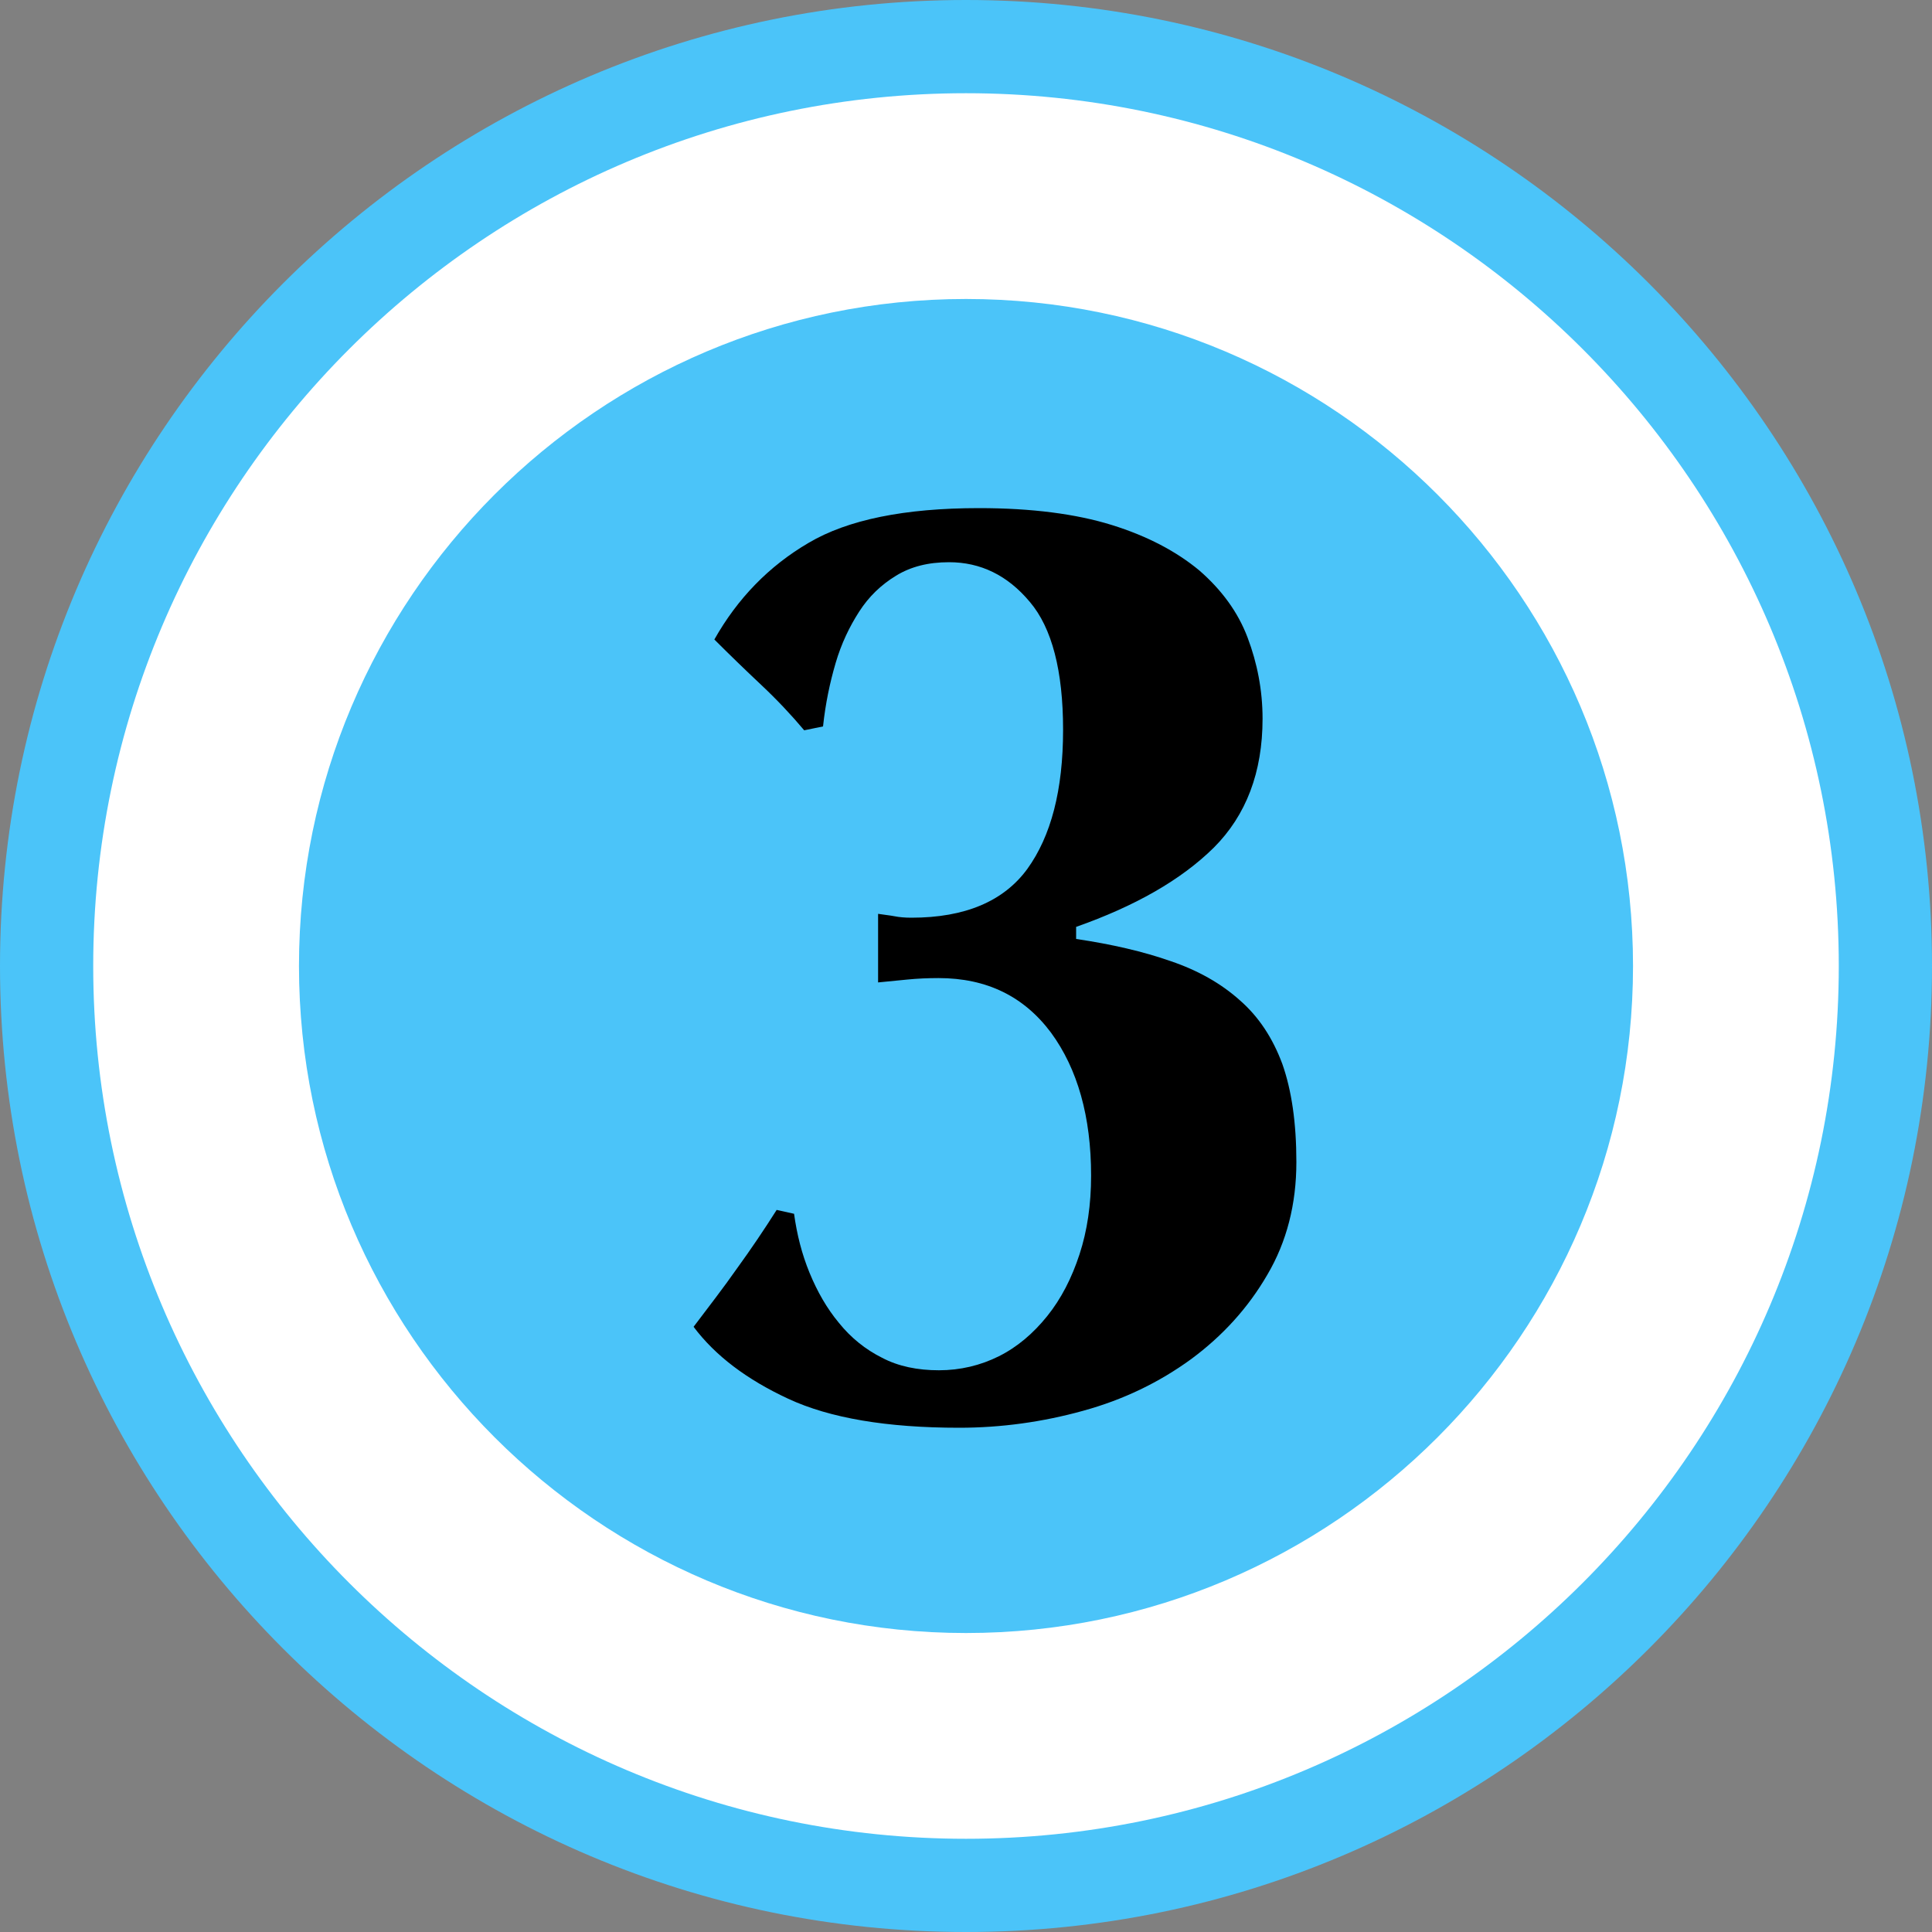 <svg xmlns="http://www.w3.org/2000/svg" xmlns:xlink="http://www.w3.org/1999/xlink" id="Layer_1" x="0px" y="0px" viewBox="0 0 400 400" style="enable-background:new 0 0 400 400;" xml:space="preserve"><rect x="0" y="0" width="400" height="400" fill="#808080" stroke="none"/><style type="text/css">	.st0{fill:#4BC4F9;}	.st1{fill:#FFFFFF;}</style><path class="st0" d="M200,400C89.7,400,0,310.3,0,200C0,89.7,89.7,0,200,0s200,89.7,200,200C400,310.3,310.3,400,200,400z M200,81.2  c-65.5,0-118.8,53.3-118.8,118.8S134.5,318.8,200,318.8c65.5,0,118.8-53.3,118.8-118.8S265.5,81.2,200,81.2z"></path><g>	<circle class="st0" cx="200" cy="200" r="159.4"></circle>	<path class="st1" d="M200,380.7c-99.6,0-180.7-81-180.7-180.7S100.4,19.3,200,19.3c99.6,0,180.7,81.1,180.7,180.7   S299.6,380.7,200,380.7z M200,61.9c-76.2,0-138.1,62-138.1,138.1s62,138.1,138.1,138.1c76.2,0,138.1-62,138.1-138.1   S276.2,61.9,200,61.9z"></path></g><g>	<path d="M185.2,189.7c1,0.2,2.2,0.3,3.5,0.3c11.1,0,19.1-3.4,24-10.1c4.9-6.8,7.4-16.3,7.4-28.8c0-12.2-2.3-21.1-6.9-26.5   c-4.6-5.5-10.2-8.2-16.7-8.2c-4.3,0-7.9,0.9-11,2.8c-3.1,1.9-5.6,4.3-7.6,7.4c-2,3.1-3.7,6.6-4.9,10.7c-1.2,4.1-2.1,8.4-2.6,13.1   l-3.9,0.8c-2.6-3.1-5.6-6.3-8.9-9.4c-3.3-3.1-6.6-6.3-9.7-9.4c4.8-8.5,11.3-15.2,19.5-20c8.1-4.8,19.9-7.2,35.3-7.2   c10.9,0,20.1,1.2,27.5,3.5c7.4,2.3,13.4,5.5,18.1,9.4c4.6,4,8,8.6,10,13.9c2,5.3,3.1,10.9,3.1,16.8c0,11.1-3.4,20-10.1,26.7   c-6.8,6.7-16.3,12.1-28.5,16.4v2.5c7.4,1.1,13.9,2.6,19.6,4.6c5.6,1.9,10.4,4.6,14.3,8.1c3.9,3.4,6.8,7.8,8.8,13.2   c1.9,5.4,2.9,12.1,2.9,20.3c0,8.7-2,16.5-6,23.3c-4,6.9-9.3,12.7-15.8,17.5c-6.6,4.8-14,8.4-22.4,10.7c-8.3,2.3-16.9,3.5-25.6,3.5   c-15,0-26.8-2-35.4-6c-8.6-4-15.1-8.9-19.6-14.9c3.1-4.1,6.2-8.1,9-12.1c2.9-4,5.6-8,8.2-12.1l3.6,0.8c0.6,4.3,1.6,8.3,3.2,12.2   c1.6,3.9,3.6,7.4,6.1,10.4c2.5,3.1,5.5,5.5,8.9,7.2c3.4,1.8,7.4,2.6,11.8,2.6c4.4,0,8.6-1,12.4-2.9c3.8-1.9,7.1-4.7,10-8.3   c2.9-3.6,5.1-7.9,6.7-12.8c1.6-4.9,2.4-10.3,2.4-16.3c0-12.2-2.8-22.1-8.3-29.6c-5.6-7.5-13.3-11.3-23.3-11.3   c-2.2,0-4.4,0.1-6.4,0.3c-2,0.2-4.1,0.4-6.1,0.6v-14.2C183,189.4,184.2,189.5,185.2,189.7z"></path></g></svg>